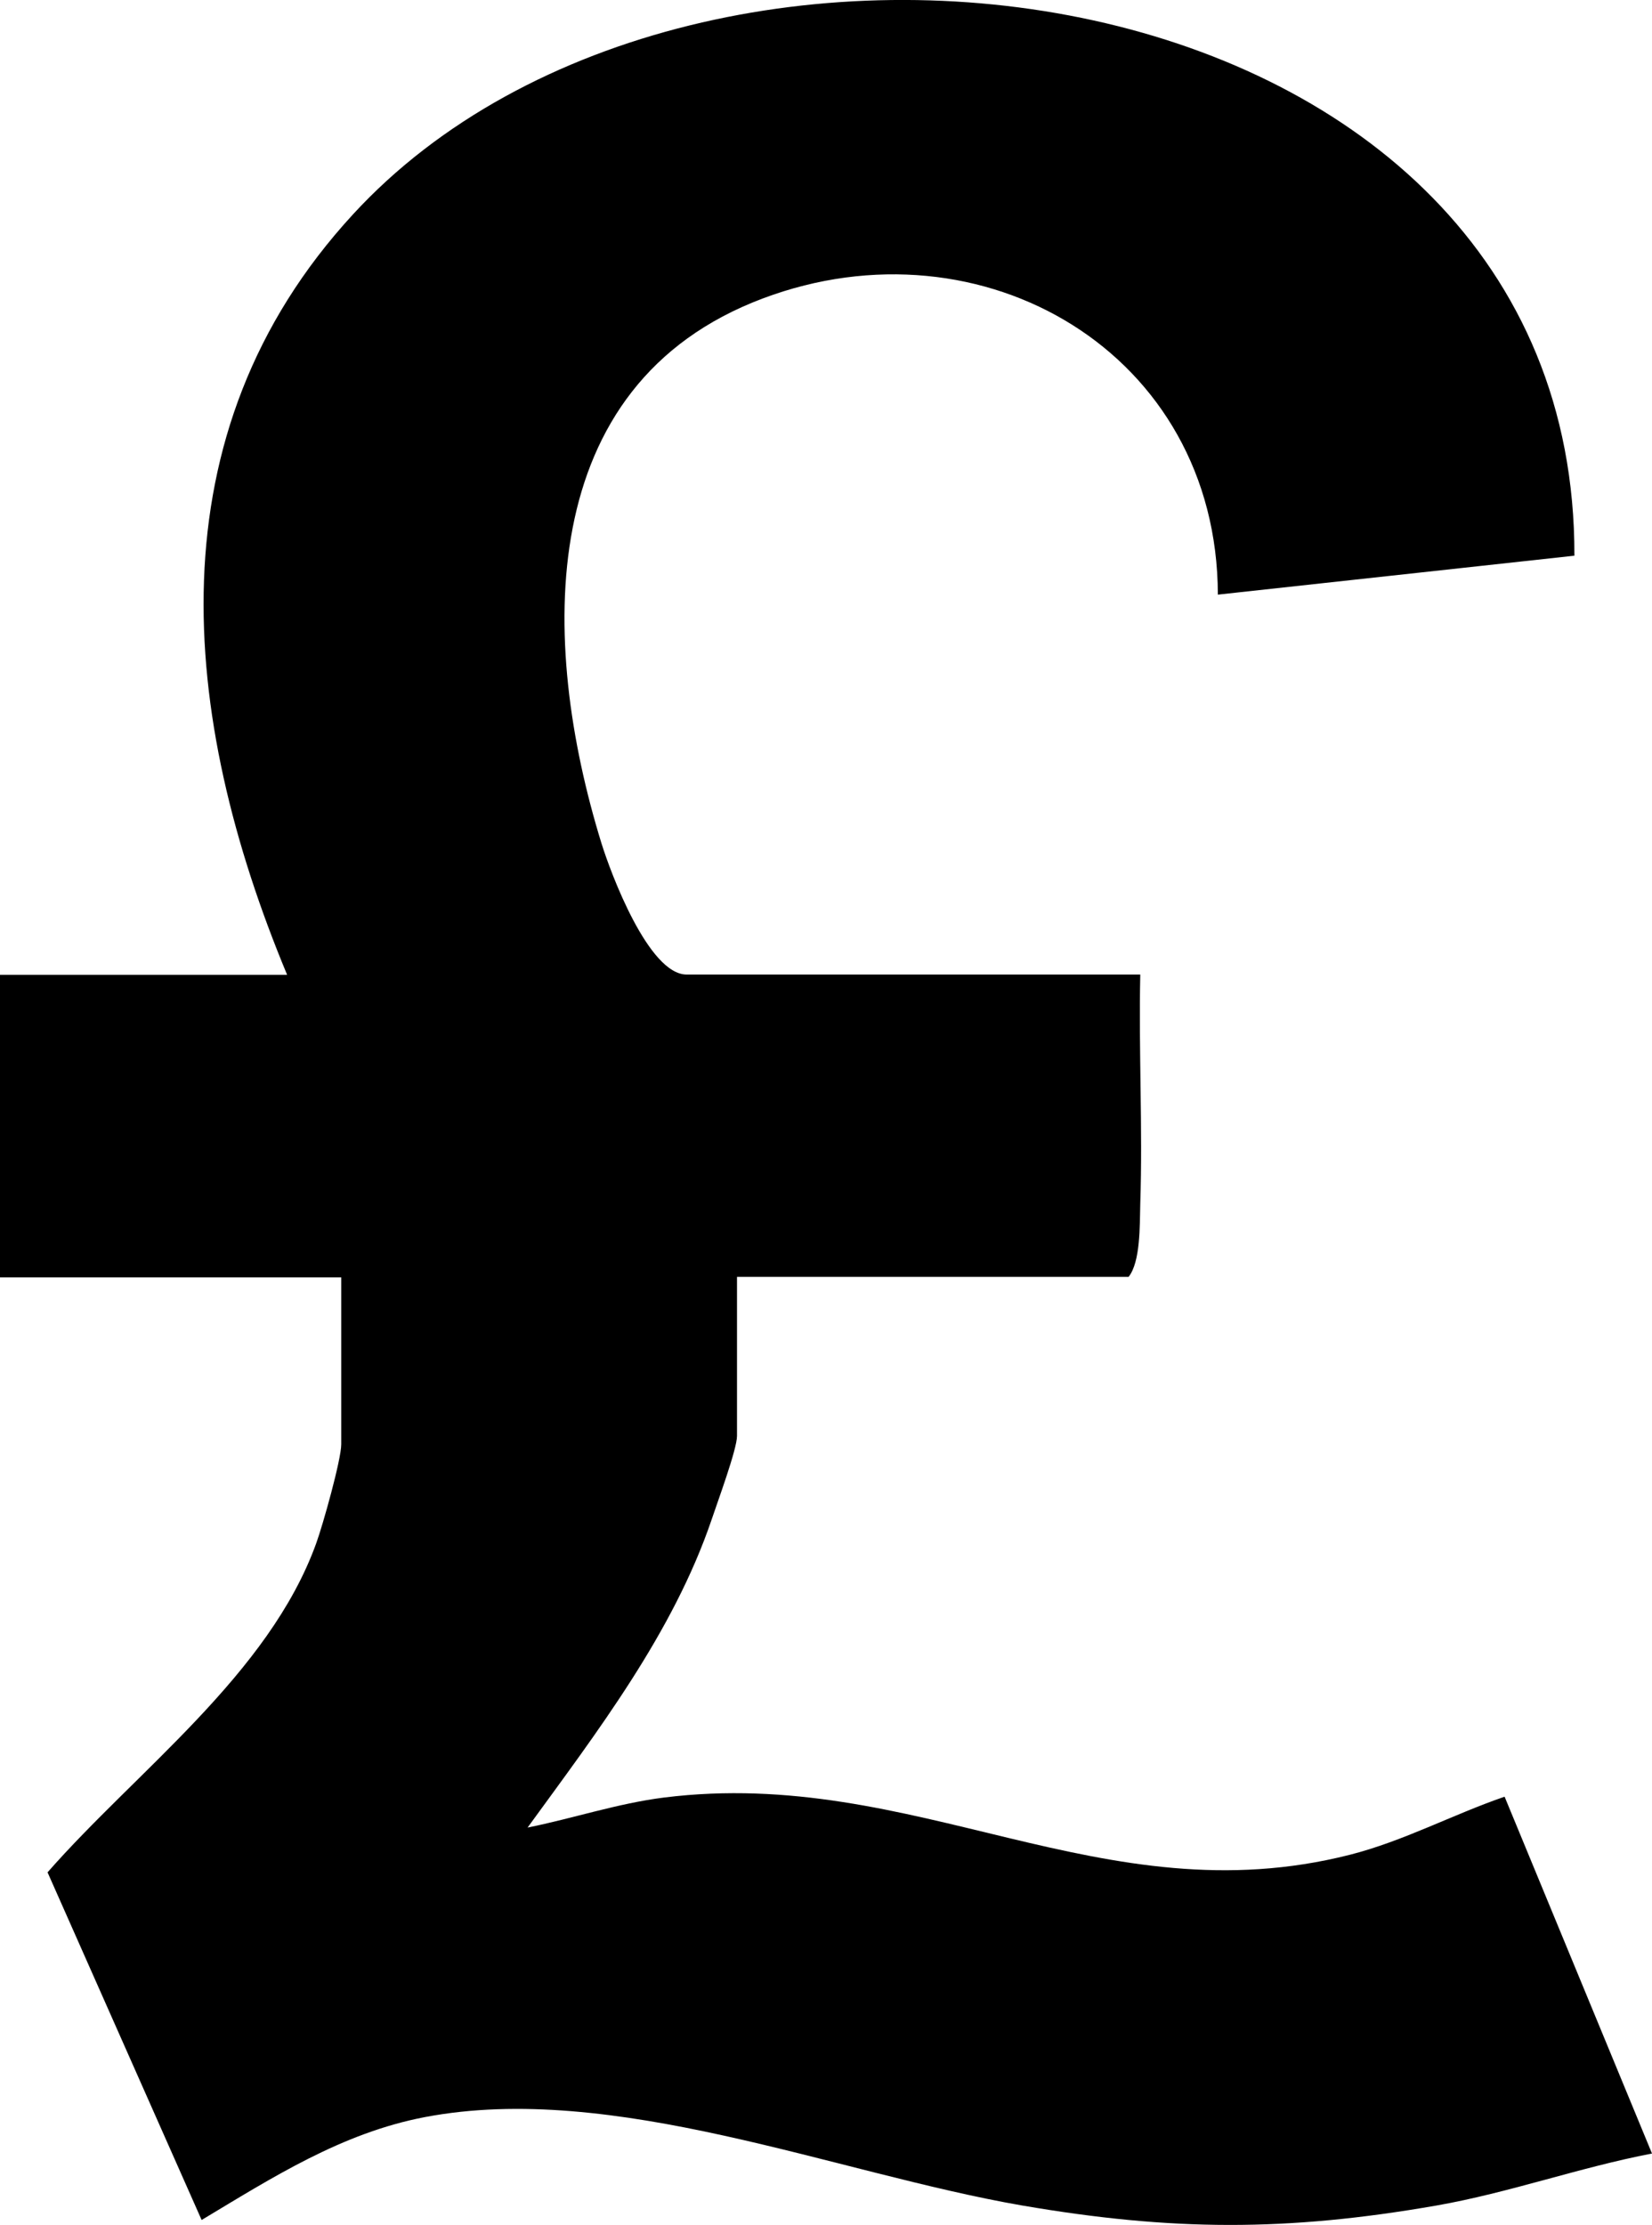 <?xml version="1.0" encoding="UTF-8"?>
<svg id="Layer_1" xmlns="http://www.w3.org/2000/svg" version="1.1" viewBox="0 0 59.4 80">
  <!-- Generator: Adobe Illustrator 29.3.1, SVG Export Plug-In . SVG Version: 2.1.0 Build 151)  -->
  <path d="M10.32,35.04c-3.86-9.27-4.89-19.44,2.37-27.33C25.1-5.79,56.66-1.48,56.61,19.98l-12.82,1.4c-.02-8.68-8.46-13.62-16.36-10.65-8.27,3.11-8.03,12.36-5.81,19.57.34,1.1,1.7,4.74,3.07,4.74h16.31c-.06,2.74.09,5.5,0,8.24-.02.79.01,2.09-.42,2.63h-14.08v5.72c0,.48-.7,2.37-.91,3-1.39,4.09-4.12,7.64-6.62,11.08,1.64-.33,3.24-.87,4.91-1.08,9.07-1.13,15.73,4.32,24.65,2.06,1.93-.49,3.71-1.45,5.57-2.09l5.3,12.83c-2.61.5-5.13,1.41-7.75,1.87-5.39.94-9.52.92-14.89,0-6.75-1.17-14.7-4.47-21.48-3.18-2.99.57-5.48,2.17-8.03,3.7l-5.54-12.5c3.2-3.65,7.96-7.12,9.66-11.83.24-.66.9-3.01.9-3.56v-6H0v-10.88h10.32Z"/>
</svg>